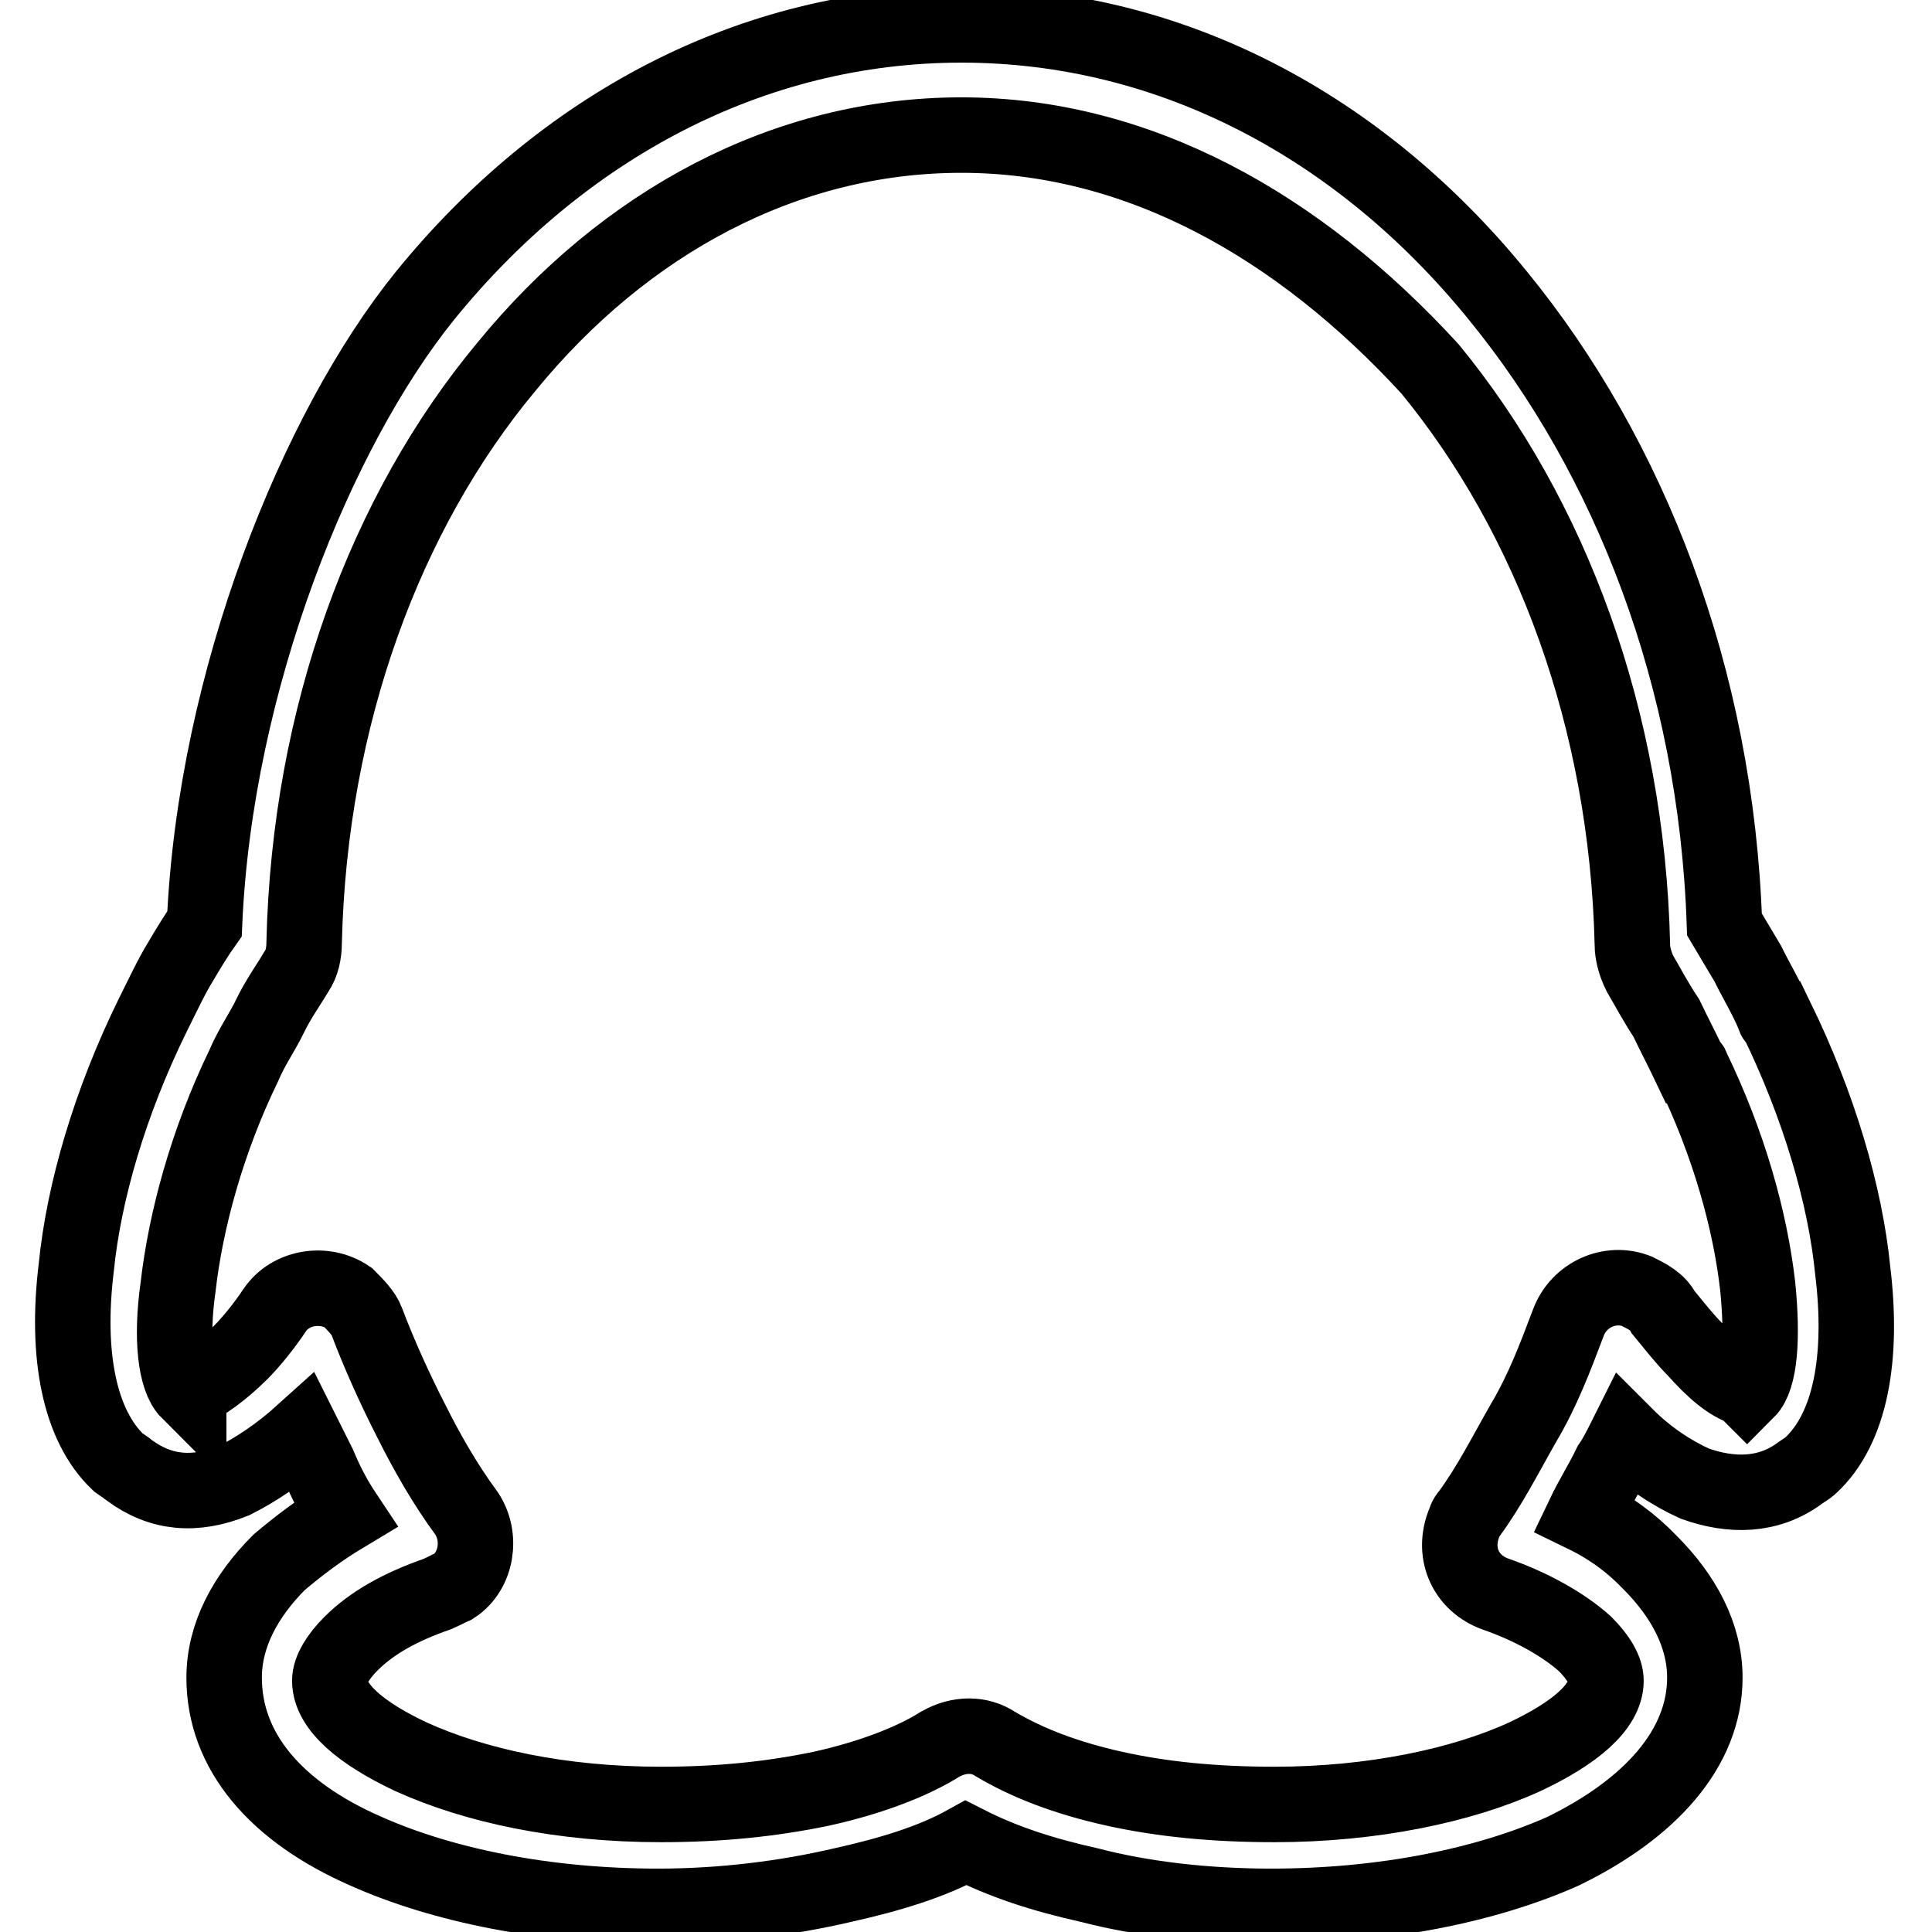 <?xml version="1.0" encoding="utf-8"?>
<!-- Svg Vector Icons : http://www.onlinewebfonts.com/icon -->
<!DOCTYPE svg PUBLIC "-//W3C//DTD SVG 1.1//EN" "http://www.w3.org/Graphics/SVG/1.1/DTD/svg11.dtd">
<svg version="1.1" xmlns="http://www.w3.org/2000/svg" xmlns:xlink="http://www.w3.org/1999/xlink" x="0px" y="0px" viewBox="0 0 256 256" enable-background="new 0 0 256 256" xml:space="preserve">
<g> <path stroke-width="10" fill-opacity="0" stroke="#000000"  d="M127.4,17.9c-23.3,0-44.6,11.5-60.3,30.7c-16,19.2-26.1,46.3-26.8,76.3c0,1.4-0.3,2.8-1,3.8l0,0 c-1,1.7-2.5,3.8-3.5,5.9c-1,2.1-2.5,4.2-3.5,6.6c-4.9,10.1-7.7,20.6-8.7,29.3c-1,7-0.3,12.2,1.4,13.9l0,0c0,0,0-0.3,0.3-0.3 c1.7-0.7,4.2-2.5,6.6-4.9c1.4-1.4,3.1-3.5,4.5-5.6c2.1-3.1,6.6-3.8,9.7-1.7c1,1,2.1,2.1,2.5,3.2l0,0c1.7,4.5,3.8,9.1,5.9,13.2 c2.1,4.2,4.5,8.4,7.3,12.2c2.1,3.1,1.4,7.7-1.7,9.7c-0.7,0.3-1.4,0.7-2.1,1c-4.9,1.7-8.7,3.8-11.5,6.6c-1.7,1.7-2.8,3.5-2.8,4.9 c0,3.5,4.2,7,10.8,10.1c8.4,3.8,19.8,6.3,33.1,6.3c7.7,0,14.6-0.7,21.3-2.1c6.3-1.4,11.9-3.5,15.7-5.9c2.5-1.4,5.2-1.4,7.3,0 c4.2,2.5,9.4,4.5,15.7,5.9c6.3,1.4,13.2,2.1,21.3,2.1c12.9,0,24.8-2.5,33.1-6.3c6.6-3.1,10.8-6.6,10.8-10.1c0-1.4-1-3.1-2.8-4.9 c-2.8-2.5-7-4.9-11.9-6.6c-3.8-1.4-5.6-5.2-4.2-9.1c0.3-0.7,0.3-1,0.7-1.4l0,0c2.8-3.8,4.9-8,7.3-12.2c2.5-4.2,4.2-8.7,5.9-13.2 c1.4-3.8,5.6-5.6,9.1-4.2c1.4,0.7,2.8,1.4,3.5,2.8c1.4,1.7,2.8,3.5,4.2,4.9c2.5,2.8,4.5,4.5,6.6,5.2c0.3,0.3,0.3,0.3,0.3,0.3l0,0 c1.7-1.7,2.1-7,1.4-13.9c-1-8.7-3.8-18.8-8.7-28.9c0,0,0-0.3-0.3-0.3c-1-2.1-2.1-4.2-3.1-6.3c-1.4-2.1-2.5-4.2-3.5-5.9 c-0.7-1.4-1-2.8-1-3.8c-0.7-30-10.8-56.8-26.8-76.3C172,29.8,150.7,17.9,127.4,17.9L127.4,17.9z M56.3,39.2 C74.4,16.9,99.5,3.3,127.4,3.3c27.9,0,53,13.6,71.1,35.9c17.4,21.3,28.9,50.5,30,83.3c1,1.7,2.1,3.5,3.1,5.2c1,2.1,2.5,4.5,3.5,7 c0,0,0,0.3,0.3,0.3c5.6,11.5,9.1,23.3,10.1,33.4c1.4,11.5-0.3,20.9-5.6,25.8c-0.3,0.3-1,0.7-1.4,1c-4.2,3.1-9.1,3.1-13.9,1.4 c-3.1-1.4-6.3-3.5-9.1-6.3c-0.7,1.4-1.4,2.8-2.1,3.8c-1,2.1-2.5,4.5-3.5,6.6c3.5,1.7,6.3,3.8,8.7,6.3c4.5,4.5,7.3,9.7,7.3,15.3 c0,9.4-7.3,17.4-18.8,23c-10.1,4.5-23.7,7.3-38.7,7.3c-8.7,0-17.1-1-24-2.8c-6.3-1.4-11.5-3.1-16.4-5.6c-4.5,2.5-10.1,4.2-16.4,5.6 c-7.3,1.7-15.7,2.8-24.4,2.8c-15,0-28.6-2.8-38.7-7.3c-11.9-5.2-18.8-13.2-18.8-23c0-5.6,2.8-10.8,7.3-15.3 c2.5-2.1,5.2-4.2,8.7-6.3c-1.4-2.1-2.5-4.2-3.5-6.6c-0.7-1.4-1.4-2.8-2.1-4.2c-3.1,2.8-6.3,4.9-9.1,6.3c-5.2,2.1-9.7,1.7-13.9-1.4 c-0.3-0.3-1-0.7-1.4-1c-5.2-4.9-7-14.3-5.6-25.8c1-10.1,4.5-22,10.1-33.4c1.4-2.8,2.5-5.2,3.8-7.3c1-1.7,2.1-3.5,3.1-4.9 C28.5,90.1,42,56.9,56.3,39.2z M24.6,184.1L24.6,184.1L24.6,184.1z M230.2,184.1L230.2,184.1L230.2,184.1z"/></g>
</svg>